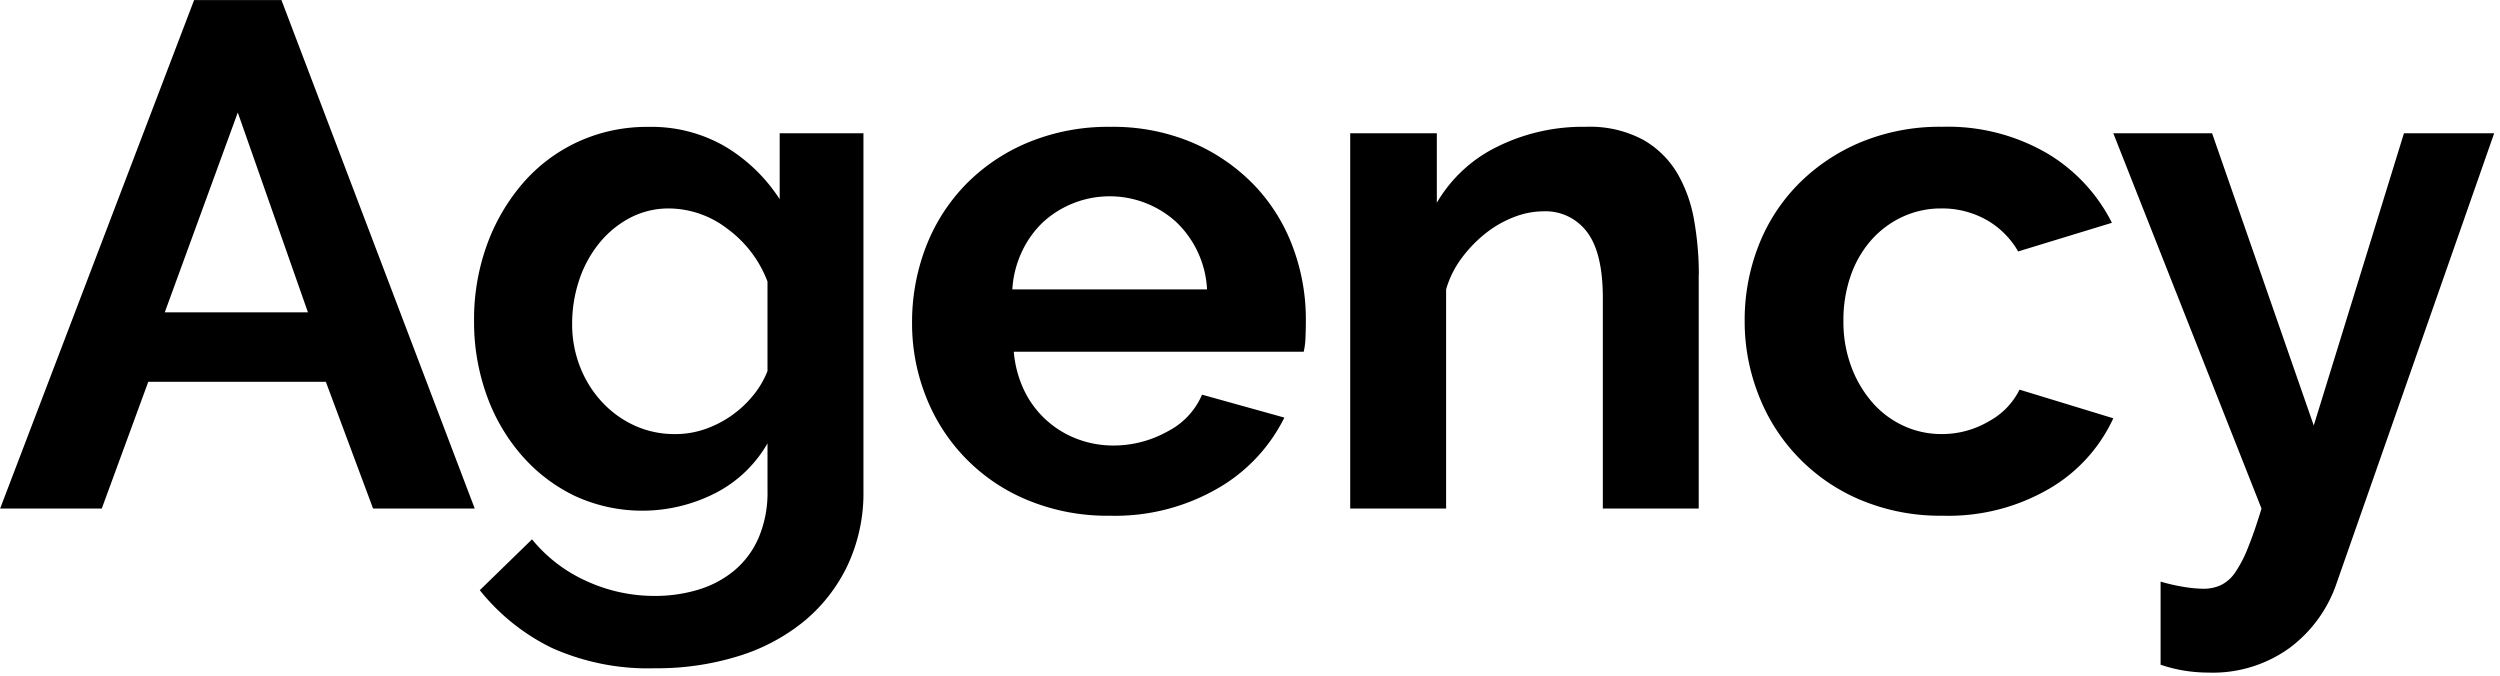 <svg xmlns="http://www.w3.org/2000/svg" width="292" height="79" viewBox="0 0 292 79"><defs><style>      .cls-1 {        fill: #000000;      }    </style></defs><path id="Agency" class="cls-1" d="M0.295,59.93H12.168L17.6,45.123H38.338L43.857,59.93H55.73L33.154,0.537h-10.2ZM19.526,37.009l8.528-23.338,8.194,23.339H19.526Zm64.3,21.122a14.8,14.8,0,0,0,6.1-5.814v5.521a13.465,13.465,0,0,1-1.045,5.521A10.332,10.332,0,0,1,86,67.207a12.021,12.021,0,0,1-4.222,2.217,17.346,17.346,0,0,1-4.975.711,19.02,19.02,0,0,1-8.069-1.757,17.357,17.357,0,0,1-6.313-4.852l-6.1,5.939a24.493,24.493,0,0,0,8.4,6.734A27.437,27.437,0,0,0,76.8,78.584a32.013,32.013,0,0,0,9.741-1.422,22.611,22.611,0,0,0,7.692-4.1,19.11,19.11,0,0,0,5.059-6.525,19.938,19.938,0,0,0,1.84-8.7V16.1H91.348v7.7a19.425,19.425,0,0,0-6.355-6.148,17.106,17.106,0,0,0-8.947-2.3A19.323,19.323,0,0,0,67.77,17.1a19.077,19.077,0,0,0-6.438,4.852,23,23,0,0,0-4.181,7.194,25.536,25.536,0,0,0-1.5,8.867,25.359,25.359,0,0,0,1.421,8.533,21.877,21.877,0,0,0,4.055,7.069,19.376,19.376,0,0,0,6.229,4.81A18.8,18.8,0,0,0,83.823,58.131Zm-9.448-7.905a12,12,0,0,1-3.8-2.76,12.862,12.862,0,0,1-2.55-4.1,13.579,13.579,0,0,1-.92-5.019,16.011,16.011,0,0,1,.794-5.019,13.606,13.606,0,0,1,2.3-4.308,11.654,11.654,0,0,1,3.6-3.011,9.688,9.688,0,0,1,4.682-1.129A11.284,11.284,0,0,1,85.2,27.222a13.614,13.614,0,0,1,4.724,6.191V43.869a10.6,10.6,0,0,1-1.672,2.844,12.533,12.533,0,0,1-5.6,3.932,10.545,10.545,0,0,1-3.512.586A11.224,11.224,0,0,1,74.375,50.226Zm68.185,7.319a19.556,19.556,0,0,0,7.733-8.24l-9.615-2.677a8.634,8.634,0,0,1-4.055,4.308,12.916,12.916,0,0,1-6.313,1.631,11.793,11.793,0,0,1-4.18-.753,11.262,11.262,0,0,1-6.188-5.6,13,13,0,0,1-1.254-4.6h33.863a8.63,8.63,0,0,0,.209-1.673q0.042-1,.042-2.091a23.975,23.975,0,0,0-1.547-8.533,21.012,21.012,0,0,0-4.515-7.194,22.045,22.045,0,0,0-7.191-4.935,23.758,23.758,0,0,0-9.573-1.841,24.355,24.355,0,0,0-9.657,1.841A21.937,21.937,0,0,0,113,22.161a21.518,21.518,0,0,0-4.6,7.278,24.407,24.407,0,0,0-1.589,8.825,23.1,23.1,0,0,0,1.631,8.616A21.5,21.5,0,0,0,120.36,58.968a24.311,24.311,0,0,0,9.532,1.8A23.966,23.966,0,0,0,142.56,57.545ZM118.521,34.332A12.065,12.065,0,0,1,119.65,29.9a11.486,11.486,0,0,1,2.466-3.43,11.55,11.55,0,0,1,15.51-.042,11.662,11.662,0,0,1,3.637,7.905H118.521Zm80.184-1.757a36.242,36.242,0,0,0-.544-6.274,16.487,16.487,0,0,0-1.964-5.521,10.894,10.894,0,0,0-4.014-3.932,13.2,13.2,0,0,0-6.689-1.506,22.526,22.526,0,0,0-10.368,2.343,16.6,16.6,0,0,0-7.023,6.525V16.1H157.986V59.93h11.2v-25.6a11.4,11.4,0,0,1,1.839-3.681,15.3,15.3,0,0,1,2.8-2.886,12.664,12.664,0,0,1,3.3-1.882,9.6,9.6,0,0,1,3.428-.669,6.045,6.045,0,0,1,5.1,2.426q1.838,2.427,1.839,7.7V59.93h11.2V32.576Zm6.98,14.1A21.79,21.79,0,0,0,217.6,58.926a24.051,24.051,0,0,0,9.616,1.84,23.371,23.371,0,0,0,12.458-3.179,18.421,18.421,0,0,0,7.441-8.2l-10.953-3.346a8.467,8.467,0,0,1-3.553,3.681,10.743,10.743,0,0,1-5.561,1.506,10.462,10.462,0,0,1-4.431-.962,10.819,10.819,0,0,1-3.637-2.719,13.465,13.465,0,0,1-2.467-4.183,14.966,14.966,0,0,1-.92-5.354,15.642,15.642,0,0,1,.878-5.353,12.407,12.407,0,0,1,2.425-4.141,11.111,11.111,0,0,1,3.637-2.677,10.679,10.679,0,0,1,4.515-.962,10.523,10.523,0,0,1,5.184,1.3A9.866,9.866,0,0,1,236,29.9l10.953-3.346a19.766,19.766,0,0,0-7.567-8.114,23.046,23.046,0,0,0-12.249-3.1,24.05,24.05,0,0,0-9.615,1.841,22.405,22.405,0,0,0-7.275,4.935,21.192,21.192,0,0,0-4.6,7.194,23.847,23.847,0,0,0-1.589,8.7A23.421,23.421,0,0,0,205.685,46.671Zm46.949,31.495a17.462,17.462,0,0,0,2.885.711,18.218,18.218,0,0,0,2.717.209,15.282,15.282,0,0,0,9.532-2.928,15.715,15.715,0,0,0,5.435-7.529L291.6,16.1H281.062l-10.535,34.13L258.654,16.1H247.116L264.424,59.93q-0.837,2.76-1.589,4.6a14.4,14.4,0,0,1-1.5,2.886,4.318,4.318,0,0,1-1.672,1.464,4.8,4.8,0,0,1-2.007.418,15.1,15.1,0,0,1-2.257-.209,21.763,21.763,0,0,1-2.76-.627v9.7Z" transform="translate(-0.281 -0.531)"></path></svg>